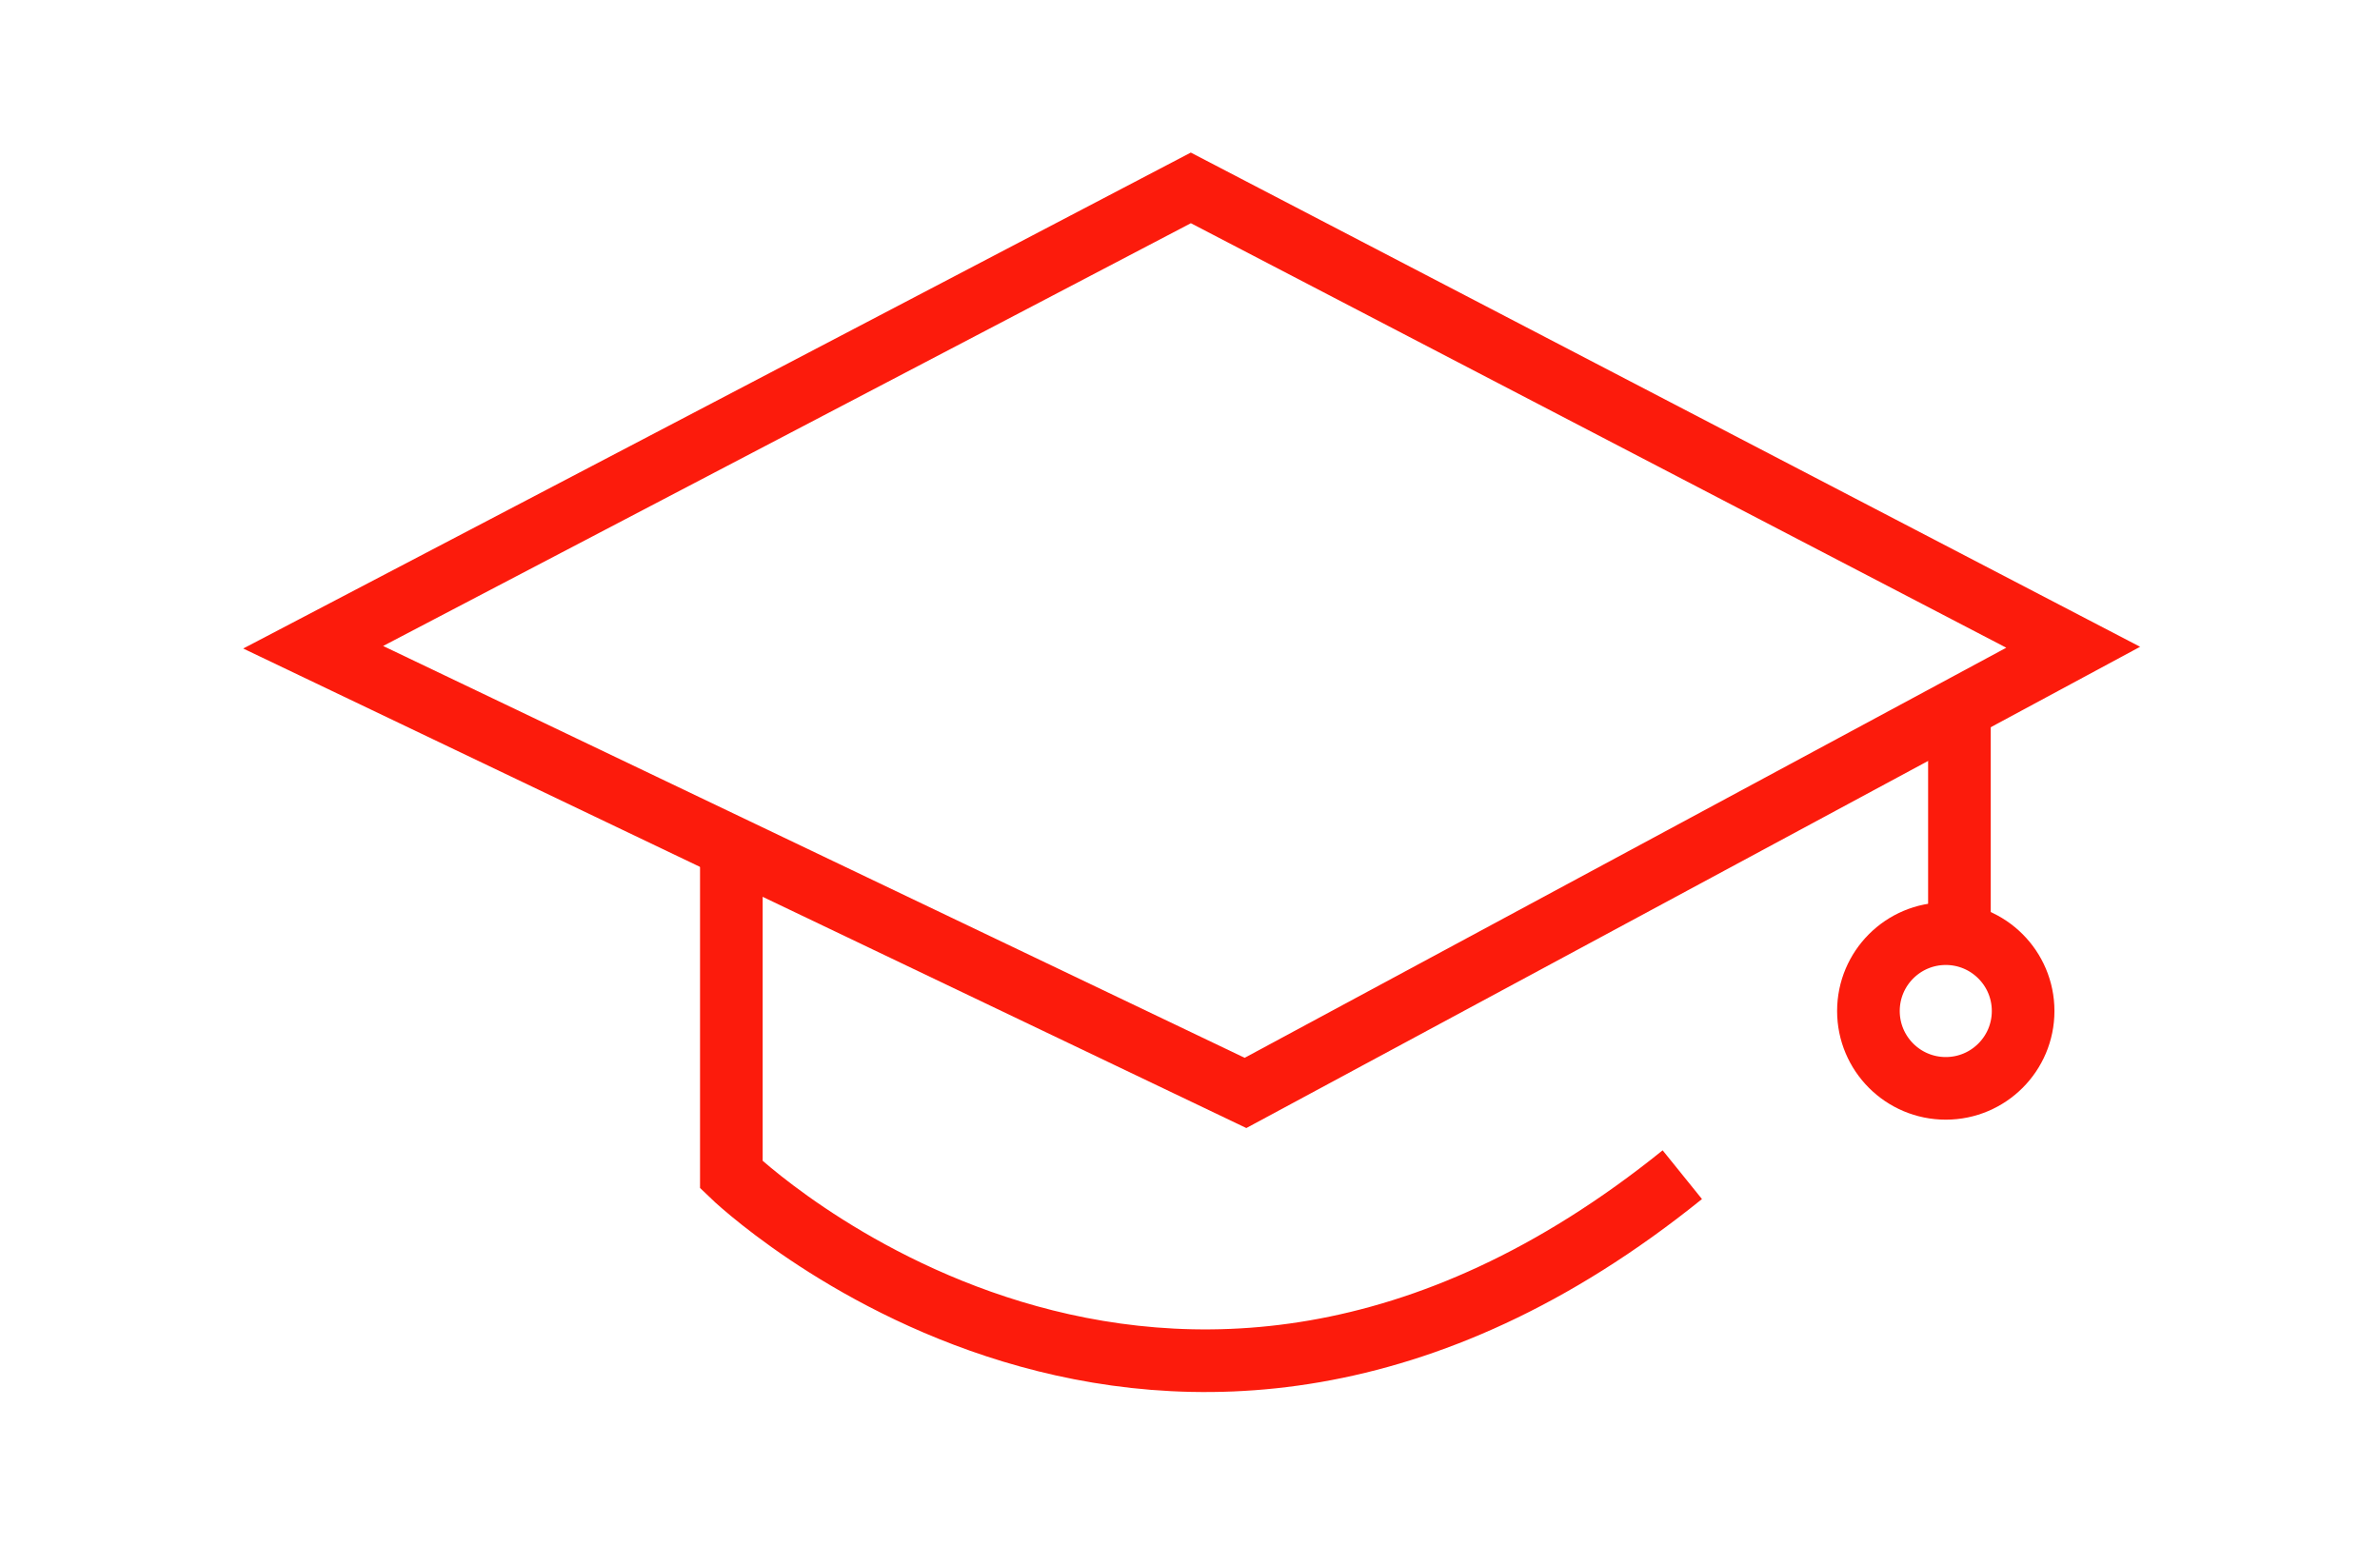 <svg width="76" height="50" viewBox="0 0 76 50" fill="none" xmlns="http://www.w3.org/2000/svg">
<path d="M10 20.669L39.772 34.901L66.203 20.669L38.027 6L10 20.669Z" stroke="#FC1B0C" stroke-width="2" stroke-miterlimit="10"/>
<path d="M23.354 27.341V37.512C23.354 37.512 37.157 50.879 53.721 37.512" stroke="#FC1B0C" stroke-width="2" stroke-miterlimit="10"/>
<path d="M62.57 22.99V30.255" stroke="#FC1B0C" stroke-width="2" stroke-miterlimit="10"/>
<path d="M62.134 34.755C63.498 34.755 64.604 33.65 64.604 32.285C64.604 30.921 63.498 29.815 62.134 29.815C60.77 29.815 59.664 30.921 59.664 32.285C59.664 33.65 60.77 34.755 62.134 34.755Z" stroke="#FC1B0C" stroke-width="2" stroke-miterlimit="10"/>
</svg>
